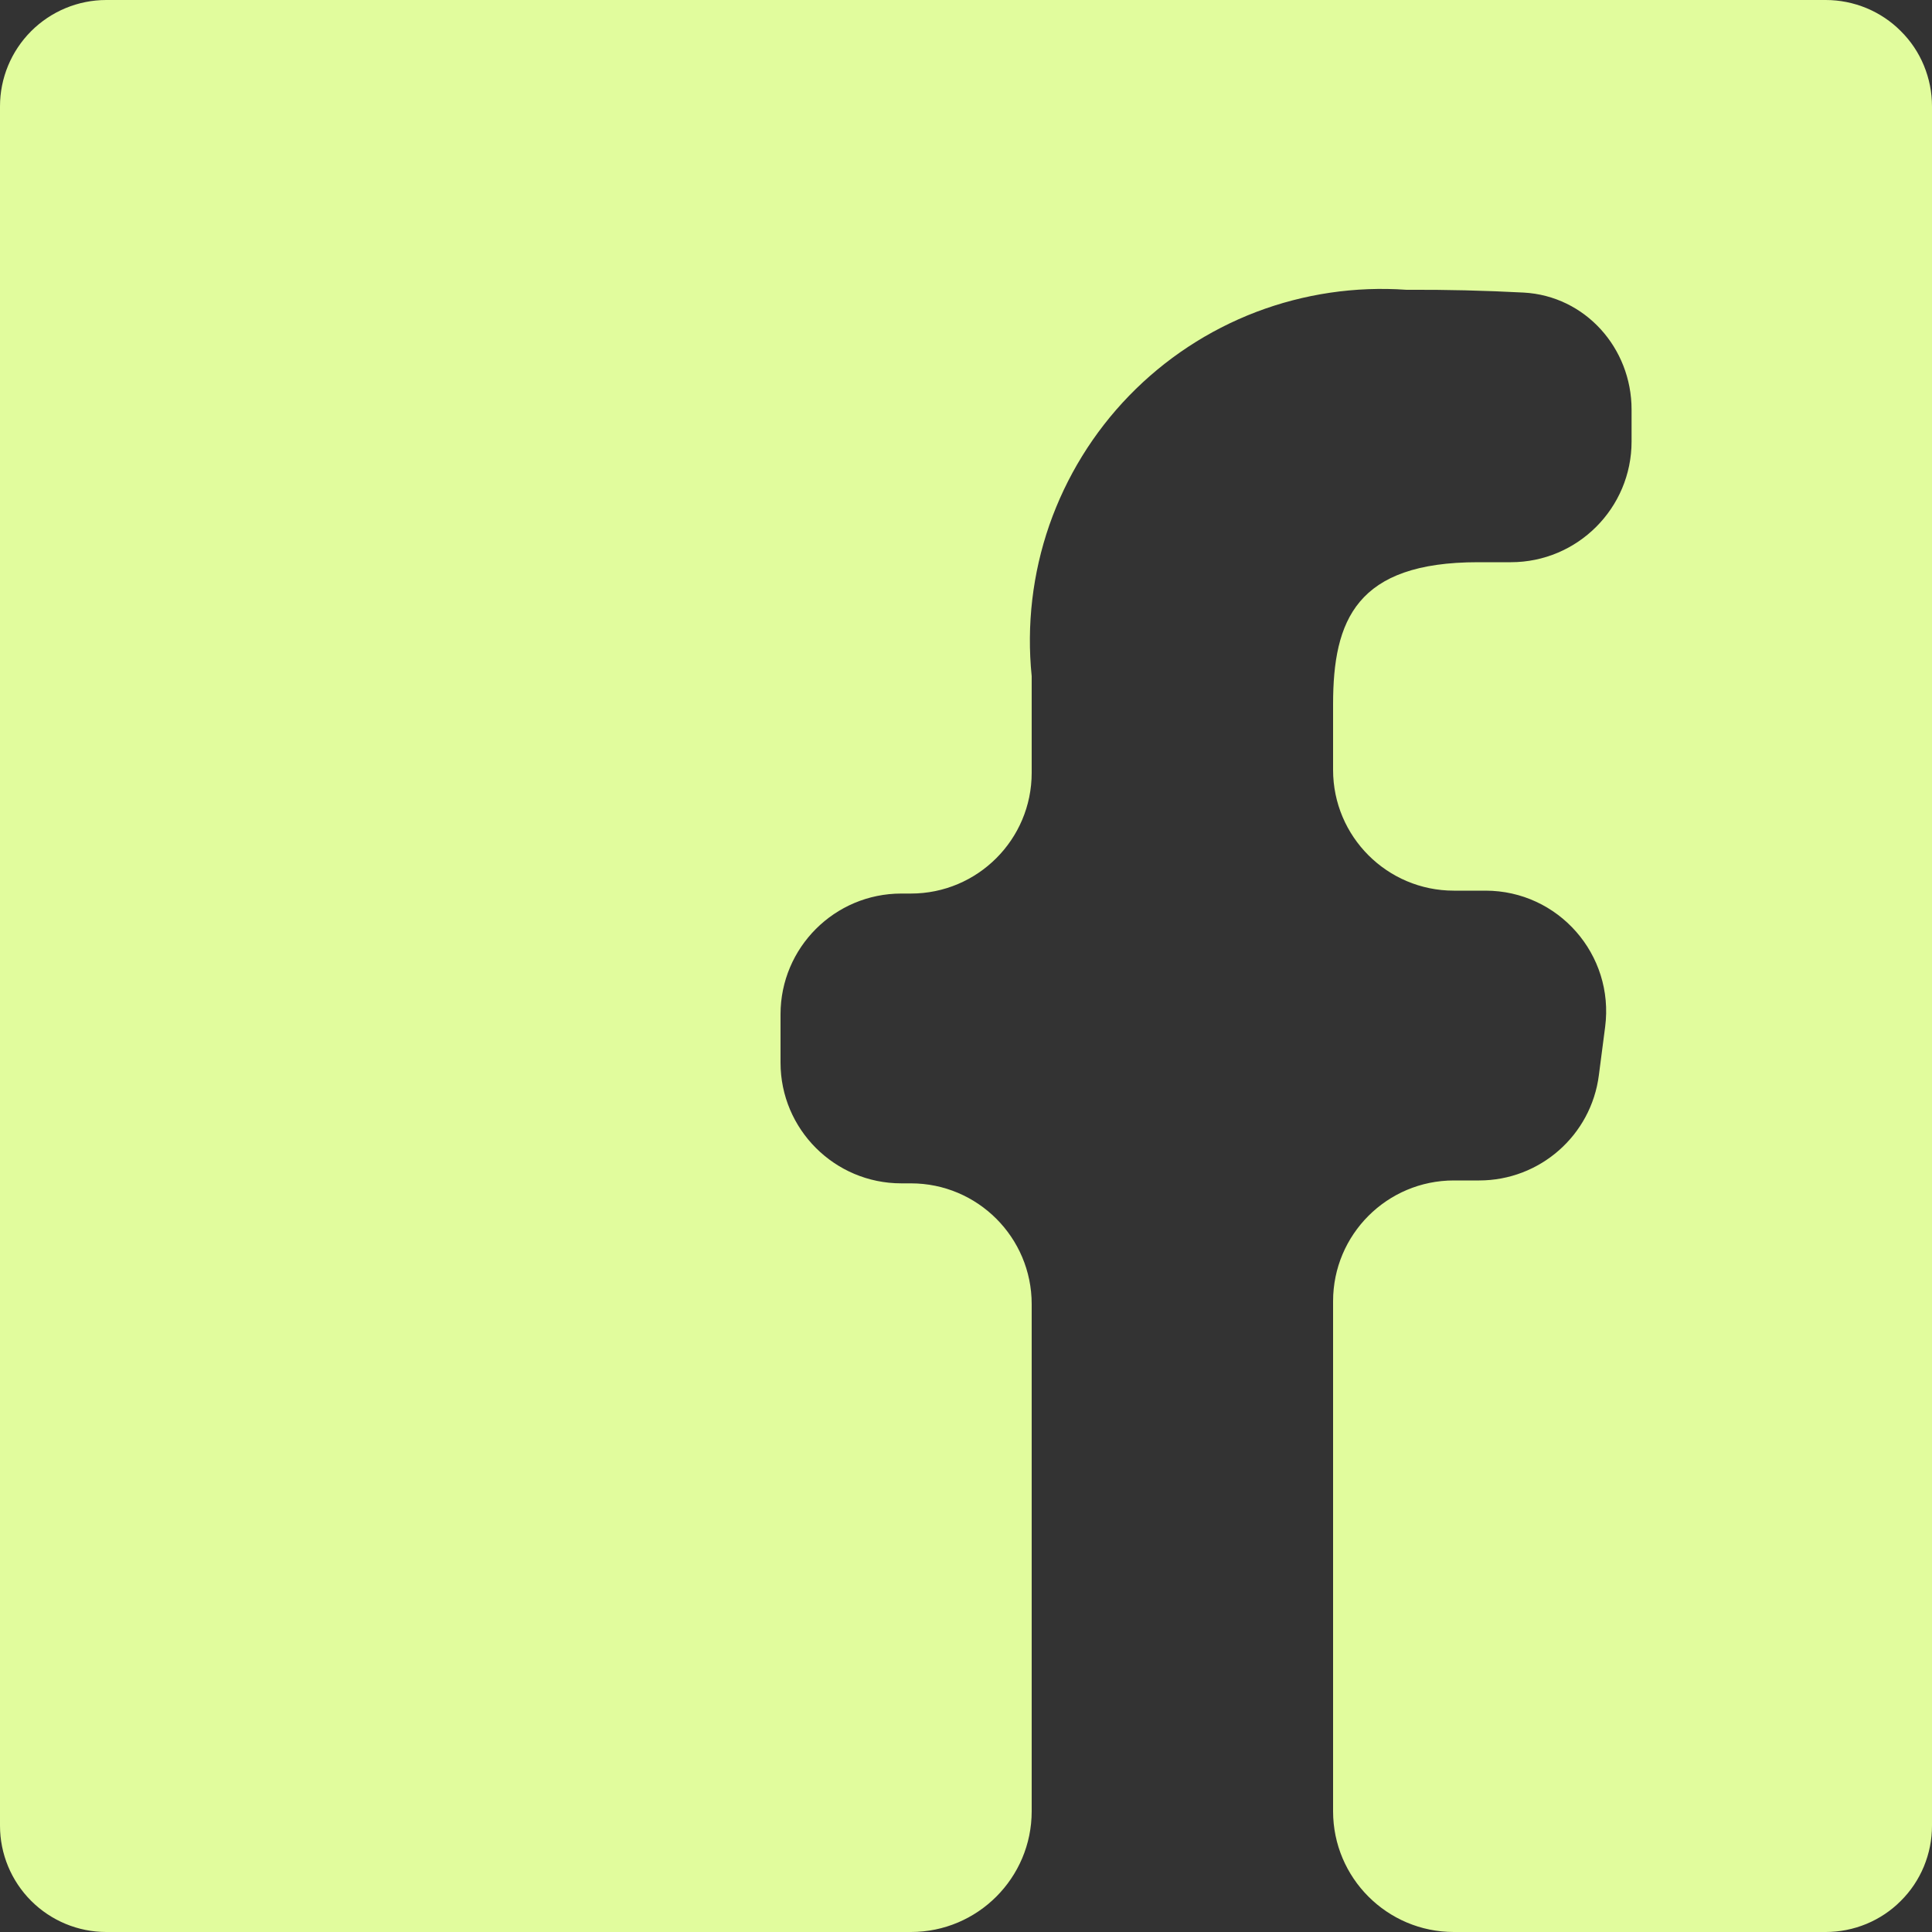 <svg width="16" height="16" viewBox="0 0 16 16" fill="none" xmlns="http://www.w3.org/2000/svg">
<rect x="0" y="0" width="16" height="16" fill="#333333" stroke="none"/>
<path d="M15.12 0H0.88C0.647 0 0.423 0.093 0.258 0.258C0.093 0.423 0 0.647 0 0.88V15.12C0 15.353 0.093 15.577 0.258 15.742C0.423 15.907 0.647 16 0.88 16H7.544C8.096 16 8.544 15.552 8.544 15V10.8C8.544 10.248 8.096 9.8 7.544 9.8H7.464C6.912 9.8 6.464 9.352 6.464 8.8V8.4C6.464 7.848 6.912 7.4 7.464 7.4H7.544C8.096 7.4 8.544 6.952 8.544 6.4V5.6C8.501 5.177 8.551 4.75 8.69 4.349C8.83 3.948 9.055 3.582 9.351 3.277C9.647 2.972 10.005 2.736 10.402 2.584C10.799 2.433 11.224 2.37 11.648 2.4C11.972 2.398 12.295 2.406 12.619 2.423C13.128 2.451 13.512 2.882 13.512 3.392V3.656C13.512 4.208 13.064 4.656 12.512 4.656H12.24C11.232 4.656 11.04 5.136 11.04 5.832V6.376C11.04 6.928 11.488 7.376 12.04 7.376H12.302C12.905 7.376 13.371 7.906 13.293 8.505L13.241 8.905C13.177 9.403 12.752 9.776 12.25 9.776H12.04C11.488 9.776 11.04 10.224 11.04 10.776V15C11.04 15.552 11.488 16 12.04 16H15.12C15.236 16 15.35 15.977 15.457 15.933C15.563 15.889 15.661 15.824 15.742 15.742C15.824 15.661 15.889 15.563 15.933 15.457C15.977 15.35 16 15.236 16 15.12V0.88C16 0.764 15.977 0.65 15.933 0.543C15.889 0.436 15.824 0.339 15.742 0.258C15.661 0.176 15.563 0.111 15.457 0.067C15.35 0.023 15.236 0 15.12 0Z" fill="#E1FC9D"/>
</svg>
